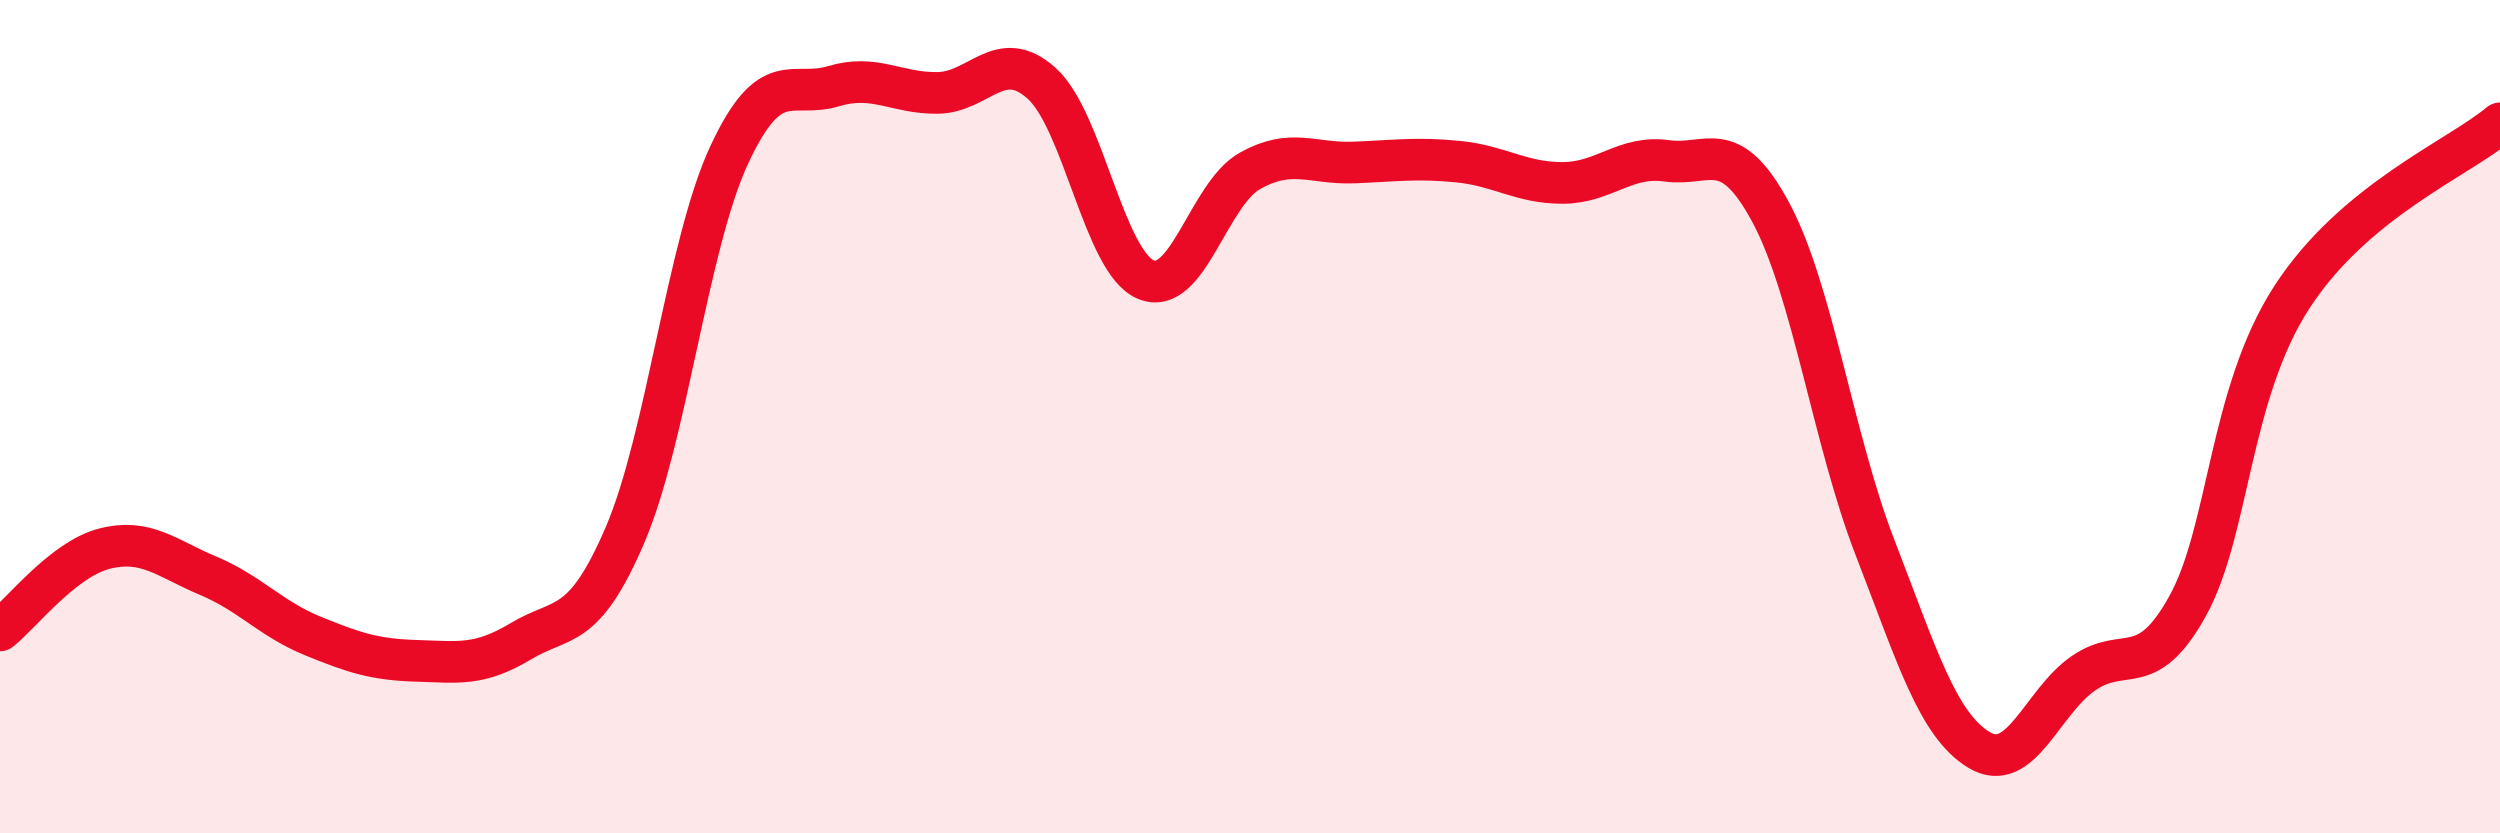 
    <svg width="60" height="20" viewBox="0 0 60 20" xmlns="http://www.w3.org/2000/svg">
      <path
        d="M 0,15.13 C 0.5,14.74 1.5,13.43 2.5,13.17 C 3.5,12.91 4,13.4 5,13.82 C 6,14.24 6.5,14.85 7.5,15.26 C 8.5,15.67 9,15.83 10,15.86 C 11,15.89 11.5,15.99 12.5,15.39 C 13.5,14.79 14,15.17 15,12.84 C 16,10.51 16.5,5.87 17.5,3.72 C 18.5,1.57 19,2.37 20,2.07 C 21,1.77 21.5,2.24 22.5,2.23 C 23.5,2.22 24,1.1 25,2 C 26,2.9 26.5,6.29 27.5,6.71 C 28.5,7.13 29,4.66 30,4.1 C 31,3.54 31.5,3.94 32.5,3.9 C 33.5,3.86 34,3.78 35,3.88 C 36,3.98 36.5,4.39 37.5,4.39 C 38.5,4.39 39,3.72 40,3.86 C 41,4 41.5,3.24 42.5,5.1 C 43.5,6.96 44,10.56 45,13.14 C 46,15.72 46.5,17.4 47.5,18 C 48.5,18.6 49,16.85 50,16.16 C 51,15.47 51.5,16.35 52.5,14.55 C 53.5,12.75 53.5,9.46 55,7.14 C 56.5,4.82 59,3.8 60,2.96L60 20L0 20Z"
        fill="#EB0A25"
        opacity="0.1"
        stroke-linecap="round"
        stroke-linejoin="round"
      />
      <path
        d="M 0,15.13 C 0.5,14.74 1.5,13.43 2.5,13.17 C 3.5,12.91 4,13.4 5,13.82 C 6,14.24 6.5,14.85 7.5,15.26 C 8.5,15.67 9,15.83 10,15.86 C 11,15.89 11.5,15.99 12.5,15.39 C 13.5,14.79 14,15.17 15,12.84 C 16,10.51 16.5,5.87 17.5,3.72 C 18.5,1.57 19,2.37 20,2.07 C 21,1.77 21.5,2.24 22.5,2.23 C 23.5,2.22 24,1.1 25,2 C 26,2.9 26.5,6.29 27.5,6.71 C 28.5,7.13 29,4.66 30,4.1 C 31,3.54 31.5,3.94 32.5,3.9 C 33.5,3.86 34,3.78 35,3.88 C 36,3.98 36.5,4.39 37.5,4.39 C 38.5,4.39 39,3.72 40,3.86 C 41,4 41.5,3.24 42.5,5.1 C 43.5,6.96 44,10.56 45,13.14 C 46,15.72 46.5,17.4 47.5,18 C 48.5,18.6 49,16.85 50,16.16 C 51,15.47 51.5,16.35 52.5,14.55 C 53.5,12.75 53.5,9.46 55,7.14 C 56.5,4.82 59,3.8 60,2.96"
        stroke="#EB0A25"
        stroke-width="1"
        fill="none"
        stroke-linecap="round"
        stroke-linejoin="round"
      />
    </svg>
  